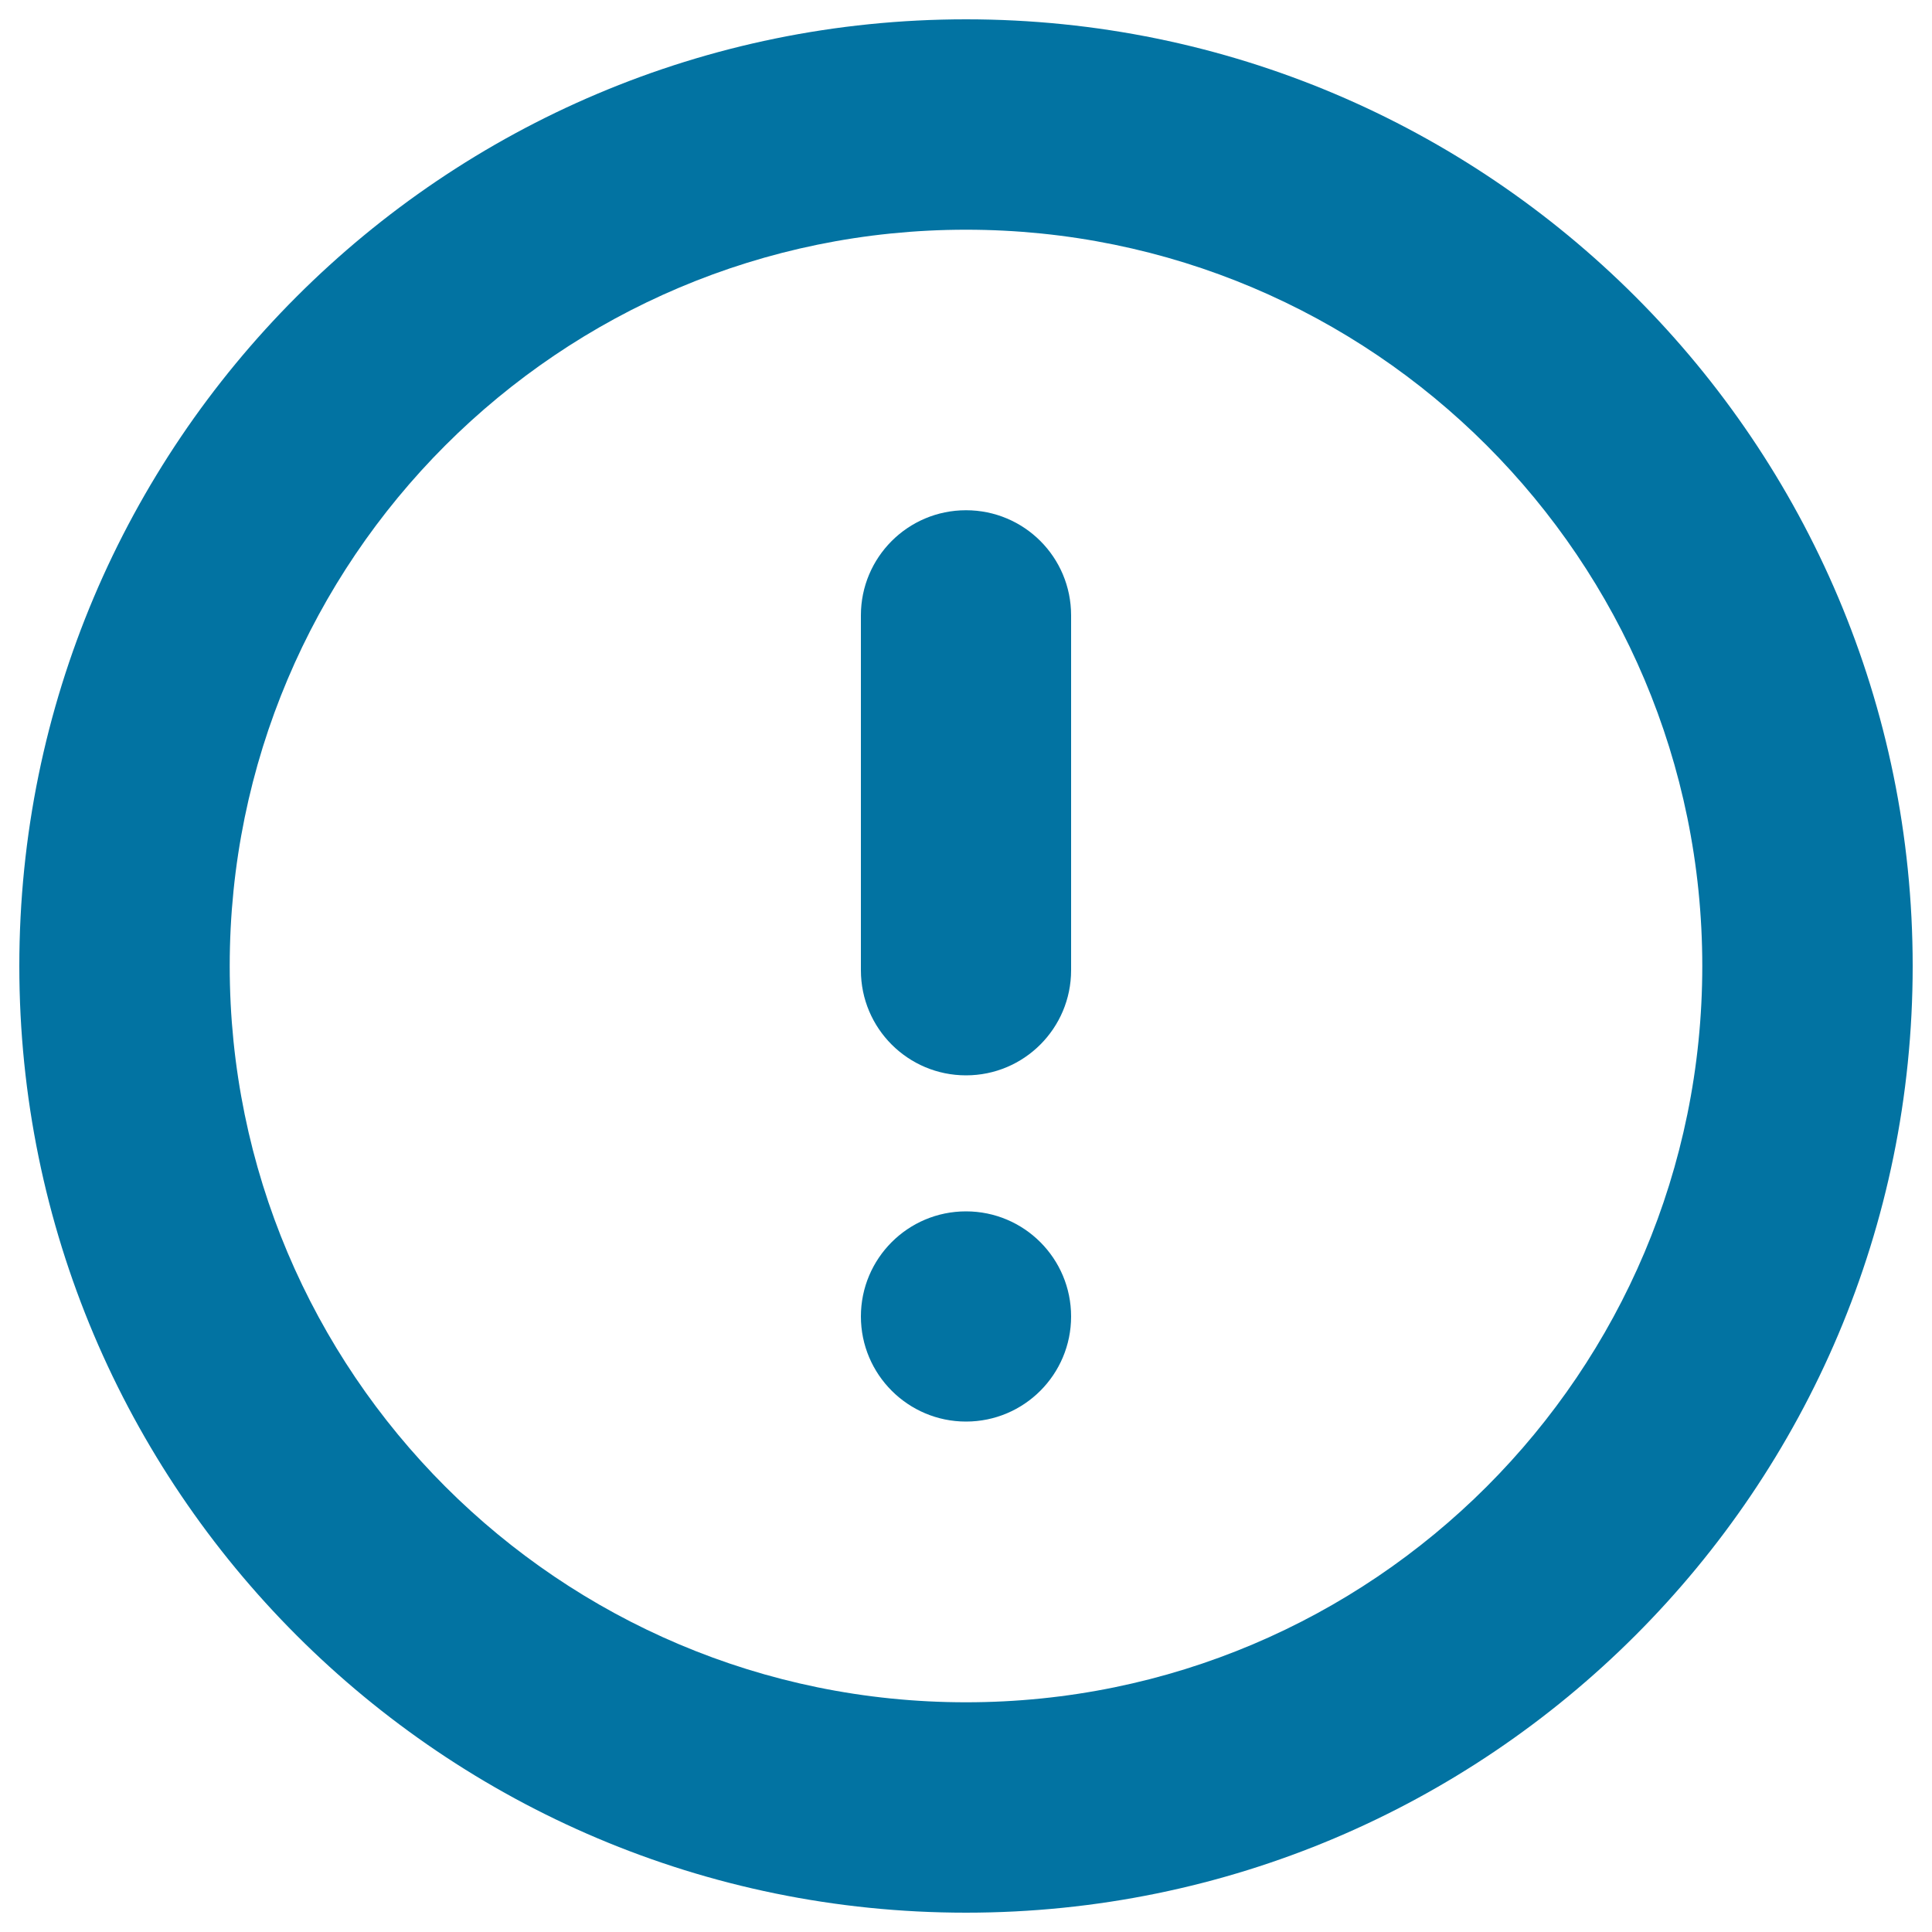 <svg xmlns="http://www.w3.org/2000/svg" viewBox="0 0 1000 1000" style="fill:#0273a2">
<title>Notice SVG icon</title>
<path d="M500,10C229.4,10,10,229.4,10,500s219.4,490,490,490s490-219.4,490-490S770.6,10,500,10z M500,881.1c-210.5,0-381.1-170.6-381.1-381.1c0-210.5,170.6-381.1,381.1-381.1S881.1,289.5,881.1,500C881.1,710.5,710.5,881.1,500,881.1z M500,264.1c-30.1,0-54.4,24.4-54.4,54.4v183.7c0,30.1,24.4,54.4,54.4,54.4c30.1,0,54.4-24.4,54.4-54.4V318.5C554.4,288.4,530.1,264.1,500,264.1z M500,627c-30.1,0-54.4,24.4-54.4,54.4s24.4,54.4,54.4,54.4c30.1,0,54.4-24.4,54.4-54.4S530.1,627,500,627z"/>
</svg>